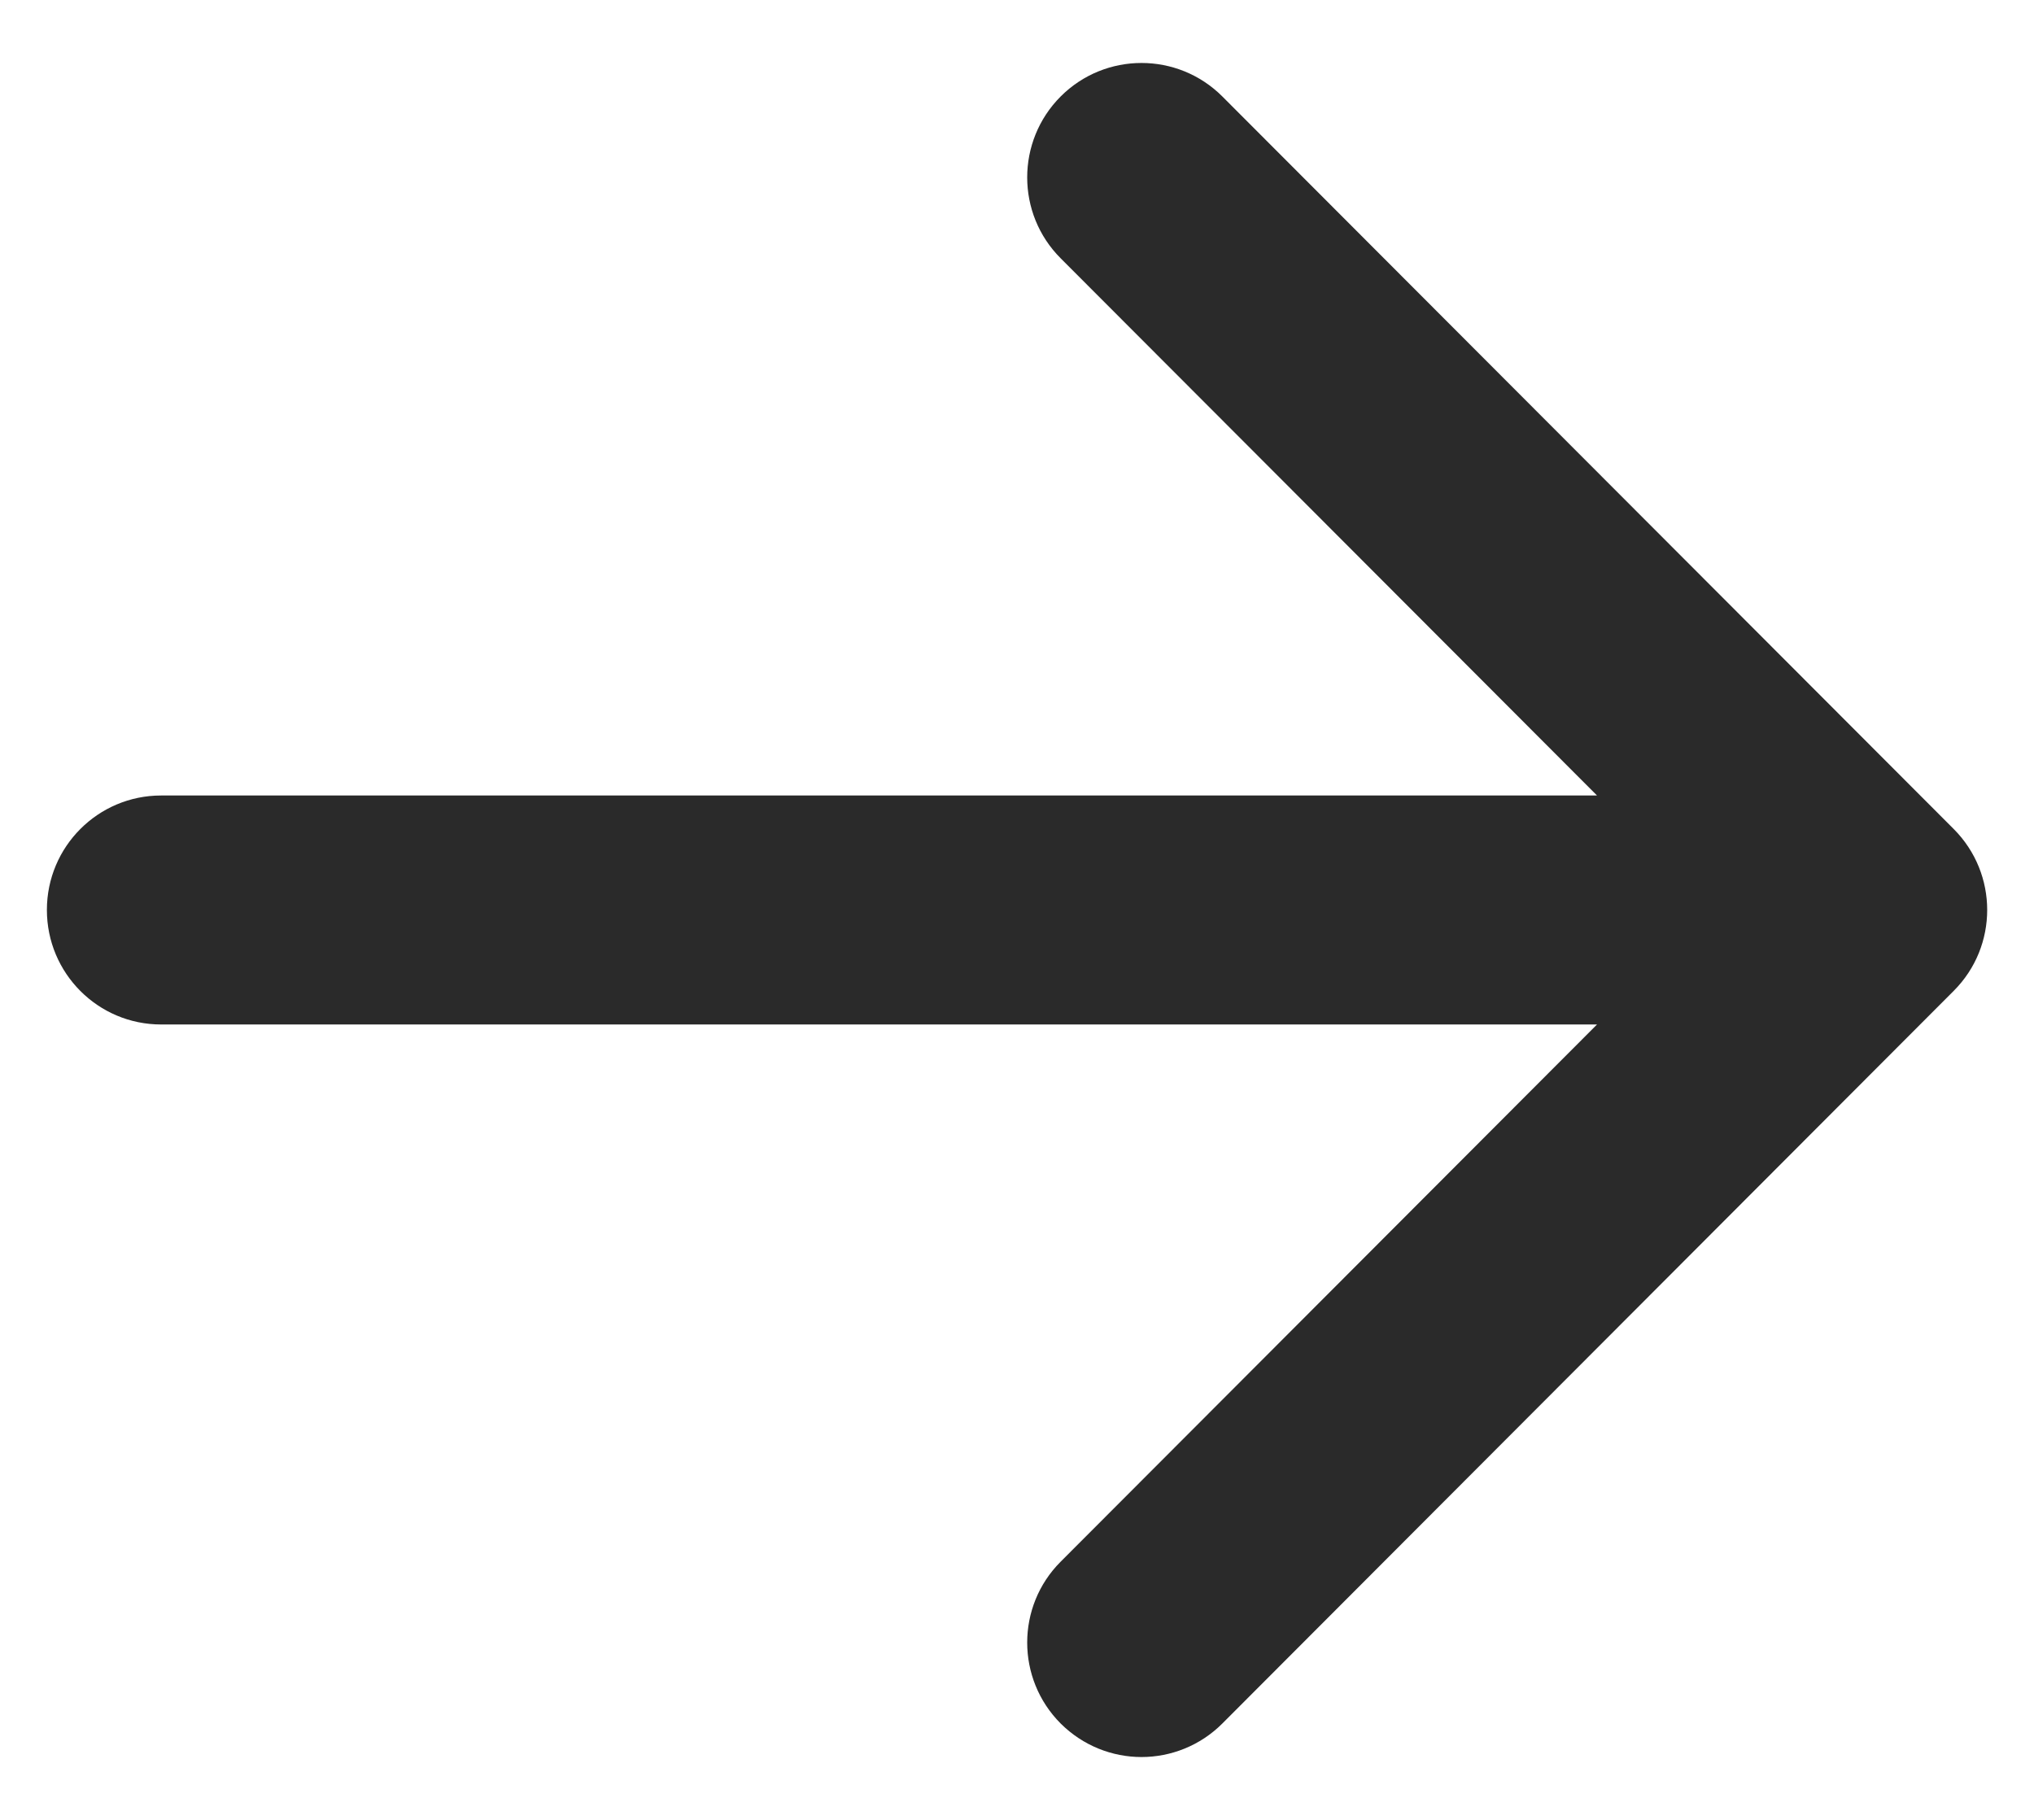 <svg width="19" height="17" viewBox="0 0 19 17" fill="none" xmlns="http://www.w3.org/2000/svg">
<path fill-rule="evenodd" clip-rule="evenodd" d="M18.25 7.744L11.418 0.901C11.001 0.484 10.325 0.484 9.908 0.901C9.491 1.319 9.491 1.996 9.908 2.413L14.918 7.431H1.505C0.915 7.431 0.438 7.91 0.438 8.5C0.438 9.091 0.915 9.57 1.505 9.57H14.918L9.908 14.588C9.491 15.005 9.491 15.682 9.908 16.1C10.117 16.308 10.39 16.413 10.663 16.413C10.936 16.413 11.21 16.308 11.418 16.1L18.25 9.256C18.667 8.839 18.667 8.162 18.25 7.744Z" fill="#2A2A2A"/>
</svg>
